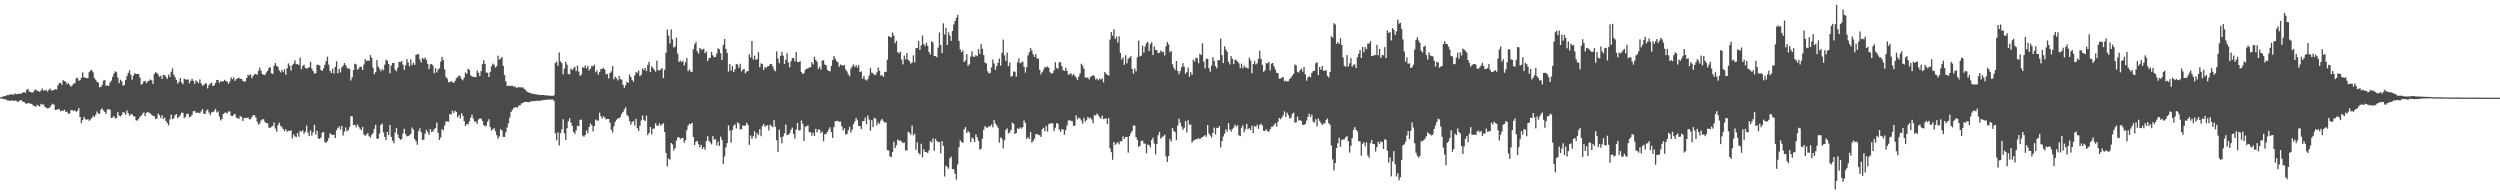 <?xml version="1.0" encoding="UTF-8"?>
<svg xmlns="http://www.w3.org/2000/svg" width="1920" height="150">
  <path d="M0 74.763h1v1.000H0zM1 74.544h1v1.000H1zM2 73.976h1v2.069H2zM3 73.857h1v2.442H3zM4 73.613h1v2.699H4zM5 72.981h1v4.106H5zM6 73.111h1v3.998H6zM7 72.466h1v5.147H7zM8 72.584h1v4.519H8zM9 72.425h1v4.850H9zM10 72.734h1v4.765H10zM11 71.732h1v5.476H11zM12 72.406h1v5.014H12zM13 72.087h1v6.340H13zM14 72.063h1v5.694H14zM15 71.984h1v5.011H15zM16 71.781h1v5.215H16zM17 71.166h1v6.853H17zM18 70.585h1v7.685H18zM19 71.347h1v8.085H19zM20 69.101h1v10.618H20zM21 68.308h1v10.792H21zM22 70.192h1v9.203H22zM23 70.637h1v8.873H23zM24 71.157h1v8.790H24zM25 70.785h1v10.308H25zM26 69.267h1v12.026H26zM27 68.670h1v13.444H27zM28 69.718h1v10.780H28zM29 69.766h1v11.449H29zM30 70.646h1v11.129H30zM31 69.404h1v10.335H31zM32 67.926h1v12.455H32zM33 69.647h1v10.589H33zM34 69.414h1v12.658H34zM35 69.116h1v13.621H35zM36 70.389h1v12.931H36zM37 69.037h1v14.075H37zM38 67.988h1v14.121H38zM39 69.497h1v11.078H39zM40 69.354h1v10.332H40zM41 69.008h1v11.430H41zM42 68.439h1v16.034H42zM43 68.758h1v15.541H43zM44 65.590h1v18.386H44zM45 63.841h1v19.905H45zM46 63.632h1v21.844H46zM47 65.082h1v19.862H47zM48 61.517h1v23.684H48zM49 62.251h1v22.010H49zM50 62.875h1v23.090H50zM51 64.707h1v21.022H51zM52 63.693h1v23.804H52zM53 65.158h1v22.013H53zM54 66.562h1v18.054H54zM55 65.544h1v18.952H55zM56 64.128h1v21.173H56zM57 64.008h1v20.737H57zM58 60.324h1v25.571H58zM59 59.606h1v25.498H59zM60 61.984h1v20.997H60zM61 61.607h1v28.315H61zM62 59.810h1v34.759H62zM63 55.542h1v36.725H63zM64 59.464h1v30.351H64zM65 59.610h1v31.715H65zM66 60.050h1v32.012H66zM67 60.051h1v31.368H67zM68 55.401h1v37.399H68zM69 54.159h1v37.696H69zM70 53.691h1v37.008H70zM71 55.493h1v33.495H71zM72 59.805h1v30.229H72zM73 61.246h1v26.897H73zM74 62.697h1v22.960H74zM75 63.437h1v23.832H75zM76 67.015h1v20.360H76zM77 66.714h1v17.584H77zM78 65.172h1v18.143H78zM79 61.878h1v23.073H79zM80 61.475h1v24.459H80zM81 65.949h1v21.475H81zM82 65.460h1v18.516H82zM83 66.113h1v17.852H83zM84 63.428h1v20.797H84zM85 61.958h1v28.657H85zM86 59.042h1v31.241H86zM87 56.526h1v32.597H87zM88 54.756h1v36.176H88zM89 55.499h1v35.062H89zM90 59.529h1v26.585H90zM91 63.861h1v24.917H91zM92 61.229h1v28.273H92zM93 62.340h1v25.946H93zM94 65.814h1v20.267H94zM95 65.300h1v21.293H95zM96 61.528h1v26.591H96zM97 58.463h1v26.379H97zM98 55.958h1v30.953H98zM99 54.002h1v34.962H99zM100 57.411h1v30.336H100zM101 61.293h1v26.456H101zM102 58.055h1v31.204H102zM103 56.199h1v33.207H103zM104 56.871h1v35.485H104zM105 56.655h1v35.990H105zM106 56.867h1v34.555H106zM107 59.513h1v30.151H107zM108 65.096h1v23.804H108zM109 64.276h1v23.037H109zM110 62.434h1v23.903H110zM111 62.131h1v27.165H111zM112 63.779h1v22.794H112zM113 62.496h1v23.598H113zM114 62.004h1v24.496H114zM115 60.968h1v26.276H115zM116 61.714h1v26.454H116zM117 64.481h1v24.494H117zM118 56.896h1v32.280H118zM119 55.418h1v35.967H119zM120 55.997h1v35.037H120zM121 57.265h1v29.983H121zM122 59.057h1v29.457H122zM123 58.162h1v32.452H123zM124 60.625h1v27.965H124zM125 57.585h1v33.735H125zM126 57.626h1v32.613H126zM127 59.009h1v33.953H127zM128 60.495h1v33.965H128zM129 57.220h1v39.091H129zM130 59.100h1v32.564H130zM131 55.152h1v32.849H131zM132 52.509h1v39.008H132zM133 57.404h1v33.361H133zM134 59.279h1v29.199H134zM135 61.445h1v26.083H135zM136 64.139h1v26.518H136zM137 62.761h1v27.006H137zM138 59.919h1v28.577H138zM139 63.353h1v23.140H139zM140 64.705h1v21.924H140zM141 60.471h1v30.291H141zM142 60.936h1v28.595H142zM143 61.227h1v26.132H143zM144 61.048h1v26.391H144zM145 63.986h1v26.008H145zM146 62.160h1v27.472H146zM147 60.475h1v27.683H147zM148 62.045h1v23.418H148zM149 64.421h1v20.706H149zM150 61.796h1v24.927H150zM151 62.663h1v23.831H151zM152 63.855h1v22.711H152zM153 60.996h1v25.976H153zM154 64.009h1v21.555H154zM155 65.769h1v18.099H155zM156 65.374h1v21.981H156zM157 64.239h1v23.356H157zM158 64.012h1v21.096H158zM159 67.942h1v16.140H159zM160 65.363h1v21.073H160zM161 64.192h1v24.136H161zM162 63.362h1v22.935H162zM163 66.081h1v20.026H163zM164 65.540h1v19.930H164zM165 63.663h1v19.940H165zM166 61.385h1v24.971H166zM167 61.475h1v24.035H167zM168 63.647h1v25.882H168zM169 62.340h1v30.198H169zM170 62.650h1v28.709H170zM171 62.399h1v25.158H171zM172 61.335h1v25.330H172zM173 62.277h1v24.030H173zM174 62.605h1v24.479H174zM175 64.389h1v21.277H175zM176 62.684h1v22.874H176zM177 59.427h1v29.461H177zM178 60.889h1v28.448H178zM179 59.452h1v28.656H179zM180 62.164h1v25.294H180zM181 60.699h1v29.632H181zM182 60.230h1v30.454H182zM183 59.738h1v31.610H183zM184 60.440h1v28.550H184zM185 60.597h1v29.264H185zM186 62.084h1v30.847H186zM187 62.709h1v28.040H187zM188 62.526h1v27.957H188zM189 59.897h1v30.783H189zM190 57.420h1v32.828H190zM191 57.974h1v33.641H191zM192 57.125h1v34.476H192zM193 60.041h1v29.810H193zM194 58.238h1v30.193H194zM195 56.987h1v31.515H195zM196 56.888h1v33.391H196zM197 57.400h1v36.040H197zM198 54.431h1v41.229H198zM199 51.817h1v42.983H199zM200 54.147h1v38.349H200zM201 56.834h1v34.818H201zM202 57.371h1v34.231H202zM203 57.569h1v36.037H203zM204 55.707h1v38.875H204zM205 54.414h1v40.181H205zM206 52.154h1v45.751H206zM207 51.629h1v46.749H207zM208 56.320h1v41.034H208zM209 56.783h1v39.987H209zM210 50.529h1v43.538H210zM211 48.374h1v50.333H211zM212 50.543h1v50.697H212zM213 51.289h1v44.909H213zM214 54.075h1v40.061H214zM215 55.589h1v40.931H215zM216 53.704h1v43.993H216zM217 55.416h1v43.710H217zM218 53.100h1v47.650H218zM219 57.406h1v41.804H219zM220 52.462h1v48.675H220zM221 48.680h1v51.725H221zM222 50.567h1v50.027H222zM223 54.171h1v45.873H223zM224 49.986h1v56.212H224zM225 48.861h1v54.281H225zM226 46.295h1v58.385H226zM227 49.364h1v56.031H227zM228 49.075h1v53.052H228zM229 49.995h1v55.035H229zM230 44.234h1v56.264H230zM231 53.082h1v48.054H231zM232 50.591h1v49.451H232zM233 49.679h1v53.086H233zM234 52.043h1v49.189H234zM235 52.651h1v43.788H235zM236 52.283h1v49.598H236zM237 51.523h1v53.065H237zM238 47.411h1v52.746H238zM239 52.645h1v51.538H239zM240 54.544h1v47.154H240zM241 56.535h1v39.308H241zM242 56.200h1v47.170H242zM243 49.749h1v50.639H243zM244 49.701h1v56.637H244zM245 50.352h1v56.348H245zM246 53.744h1v51.856H246zM247 54.530h1v47.325H247zM248 52.552h1v48.854H248zM249 49.721h1v59.496H249zM250 46.929h1v62.640H250zM251 43.515h1v64.941H251zM252 49.635h1v56.521H252zM253 54.394h1v48.023H253zM254 56.058h1v47.167H254zM255 52.671h1v51.062H255zM256 56.496h1v46.923H256zM257 51.424h1v54.616H257zM258 47.096h1v52.943H258zM259 56.268h1v42.147H259zM260 52.790h1v44.289H260zM261 55.585h1v43.923H261zM262 51.700h1v45.025H262zM263 50.454h1v53.621H263zM264 48.330h1v52.734H264zM265 49.899h1v48.071H265zM266 51.982h1v48.950H266zM267 52.771h1v47.118H267zM268 52.720h1v44.875H268zM269 61.787h1v27.445H269zM270 59.304h1v30.071H270zM271 53.814h1v42.222H271zM272 48.911h1v46.993H272zM273 49.394h1v48.487H273zM274 53.607h1v41.910H274zM275 52.626h1v44.601H275zM276 51.102h1v47.735H276zM277 51.405h1v48.602H277zM278 53.703h1v43.795H278zM279 49.585h1v53.746H279zM280 45.360h1v58.940H280zM281 46.983h1v56.310H281zM282 46.319h1v55.856H282zM283 46.684h1v57.958H283zM284 42.347h1v63.342H284zM285 44.504h1v59.151H285zM286 51.955h1v50.210H286zM287 56.990h1v41.953H287zM288 55.435h1v40.389H288zM289 46.201h1v60.313H289zM290 51.142h1v55.404H290zM291 52.776h1v49.822H291zM292 54.774h1v41.121H292zM293 53.011h1v41.903H293zM294 53.995h1v47.756H294zM295 49.717h1v55.435H295zM296 45.859h1v61.702H296zM297 46.653h1v54.664H297zM298 49.173h1v54.582H298zM299 56.197h1v39.781H299zM300 50.399h1v54.720H300zM301 48.413h1v59.606H301zM302 48.318h1v61.668H302zM303 53.484h1v48.395H303zM304 54.797h1v43.667H304zM305 51.933h1v51.447H305zM306 47.440h1v58.620H306zM307 47.723h1v59.629H307zM308 46.873h1v59.809H308zM309 49.623h1v52.845H309zM310 53.602h1v45.272H310zM311 50.150h1v52.912H311zM312 45.435h1v59.331H312zM313 47.998h1v56.464H313zM314 50.872h1v52.972H314zM315 45.614h1v57.150H315zM316 49.944h1v47.994H316zM317 48.167h1v51.406H317zM318 49.832h1v57.013H318zM319 42.136h1v66.297H319zM320 41.702h1v69.497H320zM321 41.570h1v59.240H321zM322 45.688h1v52.809H322zM323 47.992h1v53.526H323zM324 44.355h1v63.342H324zM325 45.356h1v61.794H325zM326 44.143h1v58.554H326zM327 46.114h1v53.561H327zM328 48.975h1v52.528H328zM329 53.118h1v50.483H329zM330 49.442h1v49.750H330zM331 49.104h1v52.149H331zM332 50.307h1v50.615H332zM333 56.308h1v42.815H333zM334 52.385h1v45.952H334zM335 55.618h1v38.471H335zM336 53.247h1v48.749H336zM337 52.468h1v55.000H337zM338 47.337h1v58.295H338zM339 43.740h1v55.368H339zM340 46.242h1v54.009H340zM341 53.192h1v43.194H341zM342 59.085h1v34.307H342zM343 60.401h1v32.861H343zM344 63.251h1v30.220H344zM345 63.079h1v24.513H345zM346 62.309h1v25.627H346zM347 63.051h1v21.919H347zM348 63.757h1v23.192H348zM349 62.147h1v22.860H349zM350 60.060h1v25.885H350zM351 59.209h1v30.933H351zM352 57.855h1v30.584H352zM353 58.559h1v32.403H353zM354 60.690h1v26.314H354zM355 61.728h1v27.199H355zM356 59.594h1v33.364H356zM357 55.631h1v41.156H357zM358 56.708h1v38.545H358zM359 52.740h1v42.819H359zM360 53.705h1v39.647H360zM361 57.734h1v32.637H361zM362 58.722h1v29.355H362zM363 58.982h1v32.063H363zM364 59.099h1v34.321H364zM365 59.271h1v34.090H365zM366 54.052h1v41.110H366zM367 55.909h1v35.919H367zM368 58.439h1v32.519H368zM369 54.631h1v36.467H369zM370 49.272h1v43.594H370zM371 46.170h1v49.820H371zM372 48.998h1v48.091H372zM373 55.778h1v40.691H373zM374 55.834h1v37.605H374zM375 59.133h1v32.433H375zM376 55.157h1v42.473H376zM377 50.870h1v49.335H377zM378 48.841h1v50.608H378zM379 49.718h1v48.678H379zM380 51.859h1v48.976H380zM381 50.843h1v53.052H381zM382 42.710h1v63.890H382zM383 45.784h1v58.950H383zM384 44.998h1v54.219H384zM385 43.785h1v56.452H385zM386 50.610h1v54.522H386zM387 57.555h1v47.671H387zM388 62.396h1v39.279H388zM389 65.985h1v32.037H389zM390 65.813h1v28.947H390zM391 66.108h1v24.280H391zM392 65.934h1v20.089H392zM393 65.804h1v18.640H393zM394 66.560h1v16.404H394zM395 66.255h1v16.092H395zM396 67.409h1v14.985H396zM397 67.071h1v15.543H397zM398 67.080h1v13.922H398zM399 66.961h1v13.858H399zM400 67.172h1v12.244H400zM401 66.998h1v12.231H401zM402 68.119h1v10.340H402zM403 68.922h1v9.190H403zM404 70.129h1v8.195H404zM405 70.748h1v7.694H405zM406 71.338h1v7.144H406zM407 71.516h1v6.532H407zM408 71.854h1v5.750H408zM409 72.090h1v5.661H409zM410 72.191h1v5.501H410zM411 72.452h1v5.023H411zM412 72.575h1v4.699H412zM413 72.703h1v4.823H413zM414 72.982h1v4.451H414zM415 72.991h1v4.107H415zM416 72.972h1v4.085H416zM417 72.963h1v3.846H417zM418 73.197h1v3.493H418zM419 73.251h1v3.395H419zM420 73.263h1v3.270H420zM421 73.403h1v3.020H421zM422 73.523h1v2.971H422zM423 73.558h1v2.959H423zM424 73.639h1v2.857H424zM425 73.200h1v4.219H425zM426 48.359h1v54.050H426zM427 47.268h1v60.489H427zM428 50.507h1v51.052H428zM429 40.291h1v71.505H429zM430 47.043h1v55.270H430zM431 48.432h1v50.881H431zM432 57.096h1v34.431H432zM433 52.667h1v49.683H433zM434 47.438h1v60.141H434zM435 49.670h1v48.801H435zM436 56.920h1v36.204H436zM437 57.046h1v33.777H437zM438 52.654h1v41.574H438zM439 53.730h1v42.994H439zM440 52.480h1v48.898H440zM441 51.282h1v51.519H441zM442 54.609h1v45.595H442zM443 50.383h1v46.211H443zM444 54.958h1v42.011H444zM445 58.247h1v33.820H445zM446 57.214h1v34.644H446zM447 51.518h1v52.594H447zM448 52.217h1v52.859H448zM449 50.225h1v53.474H449zM450 52.532h1v47.731H450zM451 50.636h1v51.682H451zM452 54.142h1v43.437H452zM453 52.716h1v42.152H453zM454 50.434h1v45.818H454zM455 51.006h1v49.923H455zM456 49.667h1v47.126H456zM457 55.493h1v36.300H457zM458 54.040h1v38.571H458zM459 57.362h1v35.260H459zM460 55.264h1v31.285H460zM461 52.936h1v36.358H461zM462 52.886h1v38.211H462zM463 52.007h1v37.293H463zM464 53.436h1v36.894H464zM465 57.141h1v34.538H465zM466 56.674h1v34.642H466zM467 60.199h1v31.188H467zM468 55.991h1v38.290H468zM469 54.825h1v44.791H469zM470 50.751h1v50.987H470zM471 60.897h1v36.174H471zM472 58.866h1v34.705H472zM473 60.120h1v31.854H473zM474 61.761h1v29.153H474zM475 58.324h1v32.571H475zM476 60.846h1v28.931H476zM477 61.061h1v26.304H477zM478 65.146h1v20.925H478zM479 67.409h1v16.610H479zM480 65.419h1v16.931H480zM481 62.721h1v25.435H481zM482 63.621h1v25.748H482zM483 57.210h1v35.694H483zM484 59.194h1v36.588H484zM485 61.403h1v32.323H485zM486 62.774h1v30.053H486zM487 57.885h1v38.424H487zM488 55.342h1v35.950H488zM489 55.888h1v42.604H489zM490 54.148h1v46.517H490zM491 58.462h1v38.020H491zM492 57.391h1v35.087H492zM493 52.585h1v36.098H493zM494 53.752h1v38.340H494zM495 52.209h1v40.756H495zM496 54.583h1v34.121H496zM497 49.810h1v53.951H497zM498 47.388h1v54.773H498zM499 55.385h1v42.099H499zM500 51.009h1v52.276H500zM501 52.193h1v46.785H501zM502 53.668h1v44.938H502zM503 55.020h1v39.693H503zM504 46.576h1v49.878H504zM505 53.938h1v42.661H505zM506 54.068h1v40.755H506zM507 53.341h1v43.274H507zM508 52.168h1v43.375H508zM509 59.962h1v34.768H509zM510 53.539h1v47.740H510zM511 40.424h1v77.038H511zM512 22.695h1v105.074H512zM513 27.285h1v94.434H513zM514 33.365h1v89.311H514zM515 22.526h1v87.259H515zM516 30.253h1v80.667H516zM517 36.573h1v78.993H517zM518 35.710h1v78.065H518zM519 29.037h1v78.989H519zM520 41.233h1v64.279H520zM521 47.614h1v57.798H521zM522 46.496h1v60.241H522zM523 47.660h1v58.388H523zM524 46.546h1v59.379H524zM525 50.278h1v59.307H525zM526 47.881h1v59.735H526zM527 44.559h1v55.479H527zM528 54.727h1v41.766H528zM529 53.302h1v41.723H529zM530 54.884h1v40.620H530zM531 55.367h1v38.921H531zM532 37.836h1v67.311H532zM533 33.933h1v77.516H533zM534 32.180h1v76.652H534zM535 39.304h1v68.896H535zM536 41.091h1v69.633H536zM537 36.881h1v76.323H537zM538 37.930h1v73.339H538zM539 38.152h1v76.354H539zM540 37.433h1v75.451H540zM541 40.841h1v74.210H541zM542 39.463h1v68.881H542zM543 46.960h1v57.642H543zM544 44.717h1v63.415H544zM545 44.324h1v65.219H545zM546 39.826h1v71.071H546zM547 42.494h1v62.058H547zM548 43.994h1v63.229H548zM549 43.697h1v63.281H549zM550 41.050h1v70.632H550zM551 37.083h1v71.658H551zM552 37.835h1v74.291H552zM553 40.888h1v64.084H553zM554 46.074h1v61.383H554zM555 34.480h1v91.409H555zM556 29.953h1v90.200H556zM557 37.515h1v75.756H557zM558 40.591h1v69.398H558zM559 54.986h1v41.259H559zM560 49.147h1v51.084H560zM561 54.213h1v55.427H561zM562 50.714h1v49.145H562zM563 55.320h1v41.173H563zM564 53.263h1v42.238H564zM565 49.057h1v49.606H565zM566 49.538h1v44.364H566zM567 52.145h1v42.826H567zM568 48.970h1v50.333H568zM569 54.854h1v44.296H569zM570 53.483h1v42.947H570zM571 52.903h1v43.645H571zM572 56.293h1v40.156H572zM573 54.883h1v39.346H573zM574 54.565h1v41.435H574zM575 41.634h1v69.688H575zM576 44.086h1v59.948H576zM577 31.488h1v75.114H577zM578 45.677h1v59.011H578zM579 42.755h1v58.076H579zM580 45.931h1v60.349H580zM581 45.391h1v56.930H581zM582 40.013h1v63.661H582zM583 51.656h1v47.556H583zM584 48.623h1v55.982H584zM585 49.198h1v47.502H585zM586 53.766h1v41.397H586zM587 51.475h1v45.871H587zM588 52.018h1v44.441H588zM589 50.996h1v45.247H589zM590 50.694h1v49.493H590zM591 49.216h1v46.540H591zM592 49.033h1v47.836H592zM593 51.018h1v46.662H593zM594 53.379h1v38.789H594zM595 54.710h1v42.614H595zM596 39.400h1v68.290H596zM597 44.953h1v71.823H597zM598 48.551h1v50.934H598zM599 42.831h1v62.460H599zM600 39.730h1v70.330H600zM601 42.768h1v62.029H601zM602 49.108h1v53.311H602zM603 45.986h1v49.635H603zM604 40.792h1v62.930H604zM605 48.124h1v55.365H605zM606 51.716h1v50.677H606zM607 47.047h1v52.597H607zM608 44.599h1v53.384H608zM609 44.552h1v58.420H609zM610 47.111h1v59.360H610zM611 39.996h1v59.540H611zM612 47.659h1v46.691H612zM613 47.700h1v52.477H613zM614 46.956h1v53.090H614zM615 55.317h1v37.215H615zM616 56.884h1v38.268H616zM617 56.074h1v52.250H617zM618 53.616h1v43.750H618zM619 52.808h1v44.164H619zM620 52.659h1v43.576H620zM621 51.760h1v49.751H621zM622 51.728h1v49.851H622zM623 47.716h1v56.524H623zM624 49.529h1v52.397H624zM625 43.606h1v60.865H625zM626 46.050h1v52.939H626zM627 47.385h1v54.235H627zM628 52.916h1v46.482H628zM629 51.111h1v48.526H629zM630 53.325h1v48.943H630zM631 46.600h1v54.453H631zM632 46.247h1v62.214H632zM633 49.551h1v53.536H633zM634 50.190h1v52.799H634zM635 53.677h1v47.643H635zM636 54.549h1v44.889H636zM637 54.816h1v42.930H637zM638 50.583h1v50.885H638zM639 46.195h1v59.811H639zM640 43.009h1v54.618H640zM641 45.082h1v48.053H641zM642 46.873h1v46.162H642zM643 47.870h1v44.869H643zM644 51.268h1v42.307H644zM645 49.598h1v43.789H645zM646 49.869h1v47.190H646zM647 50.605h1v49.607H647zM648 49.855h1v48.683H648zM649 53.232h1v50.081H649zM650 54.848h1v48.162H650zM651 57.204h1v42.880H651zM652 58.576h1v38.751H652zM653 52.798h1v49.021H653zM654 50.886h1v48.584H654zM655 49.402h1v46.001H655zM656 51.526h1v41.762H656zM657 49.910h1v40.669H657zM658 51.880h1v40.481H658zM659 50.074h1v46.579H659zM660 55.313h1v41.604H660zM661 54.787h1v44.341H661zM662 60.429h1v32.735H662zM663 58.247h1v34.698H663zM664 61.019h1v29.286H664zM665 61.874h1v33.432H665zM666 60.778h1v27.952H666zM667 58.024h1v33.794H667zM668 52.147h1v48.222H668zM669 55.827h1v36.396H669zM670 56.244h1v41.369H670zM671 57.437h1v33.054H671zM672 57.506h1v33.609H672zM673 55.543h1v40.641H673zM674 51.895h1v42.148H674zM675 54.372h1v40.788H675zM676 58.160h1v34.428H676zM677 57.696h1v33.628H677zM678 59.031h1v34.105H678zM679 55.124h1v39.050H679zM680 55.249h1v38.772H680zM681 45.884h1v69.447H681zM682 27.695h1v87.879H682zM683 28.352h1v91.720H683zM684 28.790h1v91.936H684zM685 24.957h1v91.837H685zM686 27.414h1v81.506H686zM687 33.121h1v80.641H687zM688 31.354h1v80.164H688zM689 39.972h1v67.135H689zM690 41.049h1v67.124H690zM691 39.654h1v68.176H691zM692 45.731h1v63.032H692zM693 49.474h1v60.491H693zM694 42.715h1v66.735H694zM695 45.604h1v69.839H695zM696 40.735h1v74.871H696zM697 45.892h1v55.331H697zM698 47.025h1v55.026H698zM699 48.889h1v54.656H699zM700 47.984h1v48.462H700zM701 42.466h1v61.498H701zM702 47.884h1v54.810H702zM703 37.004h1v78.050H703zM704 36.879h1v72.422H704zM705 31.384h1v86.078H705zM706 38.333h1v80.260H706zM707 34.811h1v75.553H707zM708 27.309h1v93.574H708zM709 33.873h1v80.760H709zM710 35.472h1v81.269H710zM711 32.803h1v84.079H711zM712 35.169h1v82.333H712zM713 40.001h1v75.572H713zM714 41.788h1v66.757H714zM715 31.699h1v77.724H715zM716 32.659h1v73.708H716zM717 42.936h1v72.871H717zM718 43.164h1v63.342H718zM719 43.947h1v64.355H719zM720 36.561h1v72.610H720zM721 24.926h1v84.163H721zM722 34.488h1v83.162H722zM723 40.731h1v67.679H723zM724 17.911h1v94.175H724zM725 26.509h1v109.000H725zM726 21.417h1v105.779H726zM727 34.573h1v93.660H727zM728 24.777h1v104.809H728zM729 27.311h1v94.324H729zM730 31.335h1v88.952H730zM731 23.884h1v105.967H731zM732 18.743h1v111.327H732zM733 16.189h1v117.311H733zM734 13.662h1v124.321H734zM735 11.417h1v114.829H735zM736 31.401h1v81.724H736zM737 37.989h1v69.801H737zM738 40.132h1v68.873H738zM739 38.741h1v71.119H739zM740 47.604h1v51.778H740zM741 46.379h1v51.210H741zM742 41.498h1v60.675H742zM743 50.613h1v50.083H743zM744 49.295h1v52.403H744zM745 43.552h1v65.594H745zM746 39.350h1v66.325H746zM747 43.429h1v63.093H747zM748 43.631h1v65.437H748zM749 42.315h1v60.920H749zM750 43.215h1v62.225H750zM751 37.800h1v70.372H751zM752 41.358h1v73.588H752zM753 33.773h1v80.458H753zM754 37.409h1v69.065H754zM755 42.285h1v57.388H755zM756 48.090h1v48.710H756zM757 48.738h1v49.133H757zM758 54.670h1v43.435H758zM759 56.443h1v40.304H759zM760 55.932h1v41.284H760zM761 51.687h1v43.952H761zM762 45.710h1v52.117H762zM763 48.817h1v43.452H763zM764 53.557h1v41.322H764zM765 50.638h1v45.646H765zM766 48.340h1v49.780H766zM767 45.002h1v64.504H767zM768 50.333h1v55.123H768zM769 40.563h1v66.009H769zM770 30.394h1v83.548H770zM771 42.471h1v65.221H771zM772 46.721h1v53.096H772zM773 40.330h1v58.291H773zM774 50.850h1v51.636H774zM775 48.099h1v53.646H775zM776 58.913h1v40.923H776zM777 58.257h1v35.899H777zM778 54.879h1v40.231H778zM779 55.077h1v47.745H779zM780 58.846h1v43.360H780zM781 47.867h1v50.685H781zM782 44.744h1v54.438H782zM783 48.587h1v49.196H783zM784 47.978h1v50.763H784zM785 47.211h1v50.453H785zM786 51.347h1v41.154H786zM787 55.752h1v38.788H787zM788 51.580h1v55.076H788zM789 42.600h1v62.762H789zM790 40.077h1v66.619H790zM791 36.902h1v64.440H791zM792 38.867h1v70.768H792zM793 41.801h1v66.473H793zM794 43.671h1v62.855H794zM795 41.496h1v61.529H795zM796 44.850h1v58.172H796zM797 45.110h1v58.461H797zM798 53.615h1v50.252H798zM799 57.105h1v48.182H799zM800 55.313h1v43.909H800zM801 53.422h1v44.730H801zM802 51.390h1v49.386H802zM803 51.788h1v44.912H803zM804 50.976h1v50.073H804zM805 52.119h1v43.268H805zM806 55.469h1v39.369H806zM807 56.548h1v38.141H807zM808 56.114h1v38.651H808zM809 54.018h1v46.685H809zM810 47.751h1v50.358H810zM811 52.137h1v42.378H811zM812 52.813h1v42.228H812zM813 47.944h1v51.451H813zM814 47.724h1v53.567H814zM815 50.796h1v48.386H815zM816 53.885h1v45.634H816zM817 54.481h1v49.021H817zM818 52.068h1v47.937H818zM819 54.493h1v41.918H819zM820 57.419h1v35.224H820zM821 56.948h1v35.306H821zM822 56.256h1v36.588H822zM823 58.027h1v35.176H823zM824 56.773h1v39.924H824zM825 58.258h1v38.203H825zM826 59.477h1v29.199H826zM827 61.369h1v30.230H827zM828 58.843h1v31.405H828zM829 56.394h1v34.703H829zM830 48.935h1v43.617H830zM831 50.457h1v44.577H831zM832 52.768h1v37.753H832zM833 59.510h1v33.932H833zM834 59.682h1v32.611H834zM835 59.478h1v30.294H835zM836 61.034h1v29.956H836zM837 59.035h1v31.378H837zM838 58.511h1v33.291H838zM839 57.644h1v36.993H839zM840 58.508h1v29.897H840zM841 61.052h1v27.688H841zM842 60.218h1v26.848H842zM843 61.634h1v26.981H843zM844 60.435h1v29.656H844zM845 61.071h1v30.101H845zM846 60.089h1v28.678H846zM847 63.200h1v28.370H847zM848 55.289h1v35.869H848zM849 56.723h1v34.132H849zM850 57.506h1v37.716H850zM851 58.169h1v32.507H851zM852 30.432h1v83.437H852zM853 24.649h1v92.228H853zM854 27.387h1v95.334H854zM855 22.427h1v86.608H855zM856 29.933h1v81.388H856zM857 28.092h1v82.065H857zM858 32.663h1v76.600H858zM859 27.916h1v82.938H859zM860 40.643h1v67.887H860zM861 45.773h1v62.724H861zM862 44.035h1v60.719H862zM863 49.826h1v56.883H863zM864 42.424h1v62.789H864zM865 48.654h1v56.530H865zM866 45.084h1v72.097H866zM867 44.161h1v60.398H867zM868 43.112h1v59.174H868zM869 52.994h1v47.603H869zM870 56.556h1v39.931H870zM871 52.559h1v43.932H871zM872 54.789h1v50.517H872zM873 43.973h1v63.436H873zM874 31.214h1v81.552H874zM875 43.260h1v68.799H875zM876 42.763h1v65.453H876zM877 35.019h1v73.000H877zM878 40.374h1v69.794H878zM879 35.642h1v74.728H879zM880 33.181h1v84.598H880zM881 32.104h1v78.893H881zM882 39.197h1v72.238H882zM883 33.897h1v79.304H883zM884 32.345h1v75.151H884zM885 42.246h1v63.528H885zM886 35.649h1v74.569H886zM887 38.323h1v80.273H887zM888 38.559h1v72.077H888zM889 40.803h1v63.007H889zM890 40.561h1v60.728H890zM891 38.729h1v67.842H891zM892 40.048h1v65.297H892zM893 39.590h1v65.009H893zM894 42.616h1v60.784H894zM895 35.659h1v84.522H895zM896 32.332h1v92.000H896zM897 34.123h1v85.751H897zM898 40.034h1v66.758H898zM899 39.222h1v69.444H899zM900 49.315h1v48.987H900zM901 51.956h1v48.575H901zM902 53.794h1v47.717H902zM903 46.843h1v60.820H903zM904 54.581h1v41.767H904zM905 56.999h1v34.177H905zM906 54.545h1v39.736H906zM907 51.505h1v45.619H907zM908 48.451h1v51.305H908zM909 51.241h1v46.920H909zM910 56.634h1v36.368H910zM911 55.409h1v46.308H911zM912 51.924h1v40.373H912zM913 58.908h1v36.839H913zM914 55.413h1v40.231H914zM915 57.543h1v52.068H915zM916 45.811h1v62.300H916zM917 47.229h1v60.223H917zM918 44.289h1v62.535H918zM919 44.756h1v62.072H919zM920 48.598h1v57.438H920zM921 41.330h1v65.757H921zM922 42.254h1v63.745H922zM923 33.202h1v71.971H923zM924 47.326h1v57.437H924zM925 52.506h1v51.165H925zM926 45.129h1v59.957H926zM927 45.181h1v50.826H927zM928 52.427h1v50.198H928zM929 55.075h1v49.058H929zM930 50.453h1v55.171H930zM931 43.863h1v58.185H931zM932 46.785h1v51.216H932zM933 50.847h1v52.409H933zM934 52.468h1v45.704H934zM935 46.076h1v52.237H935zM936 46.333h1v50.465H936zM937 29.680h1v83.650H937zM938 42.321h1v66.036H938zM939 48.446h1v56.354H939zM940 35.603h1v67.060H940zM941 38.037h1v61.246H941zM942 39.765h1v61.359H942zM943 47.408h1v47.097H943zM944 49.499h1v49.994H944zM945 43.125h1v58.004H945zM946 45.098h1v54.009H946zM947 49.211h1v48.812H947zM948 45.756h1v49.985H948zM949 46.316h1v50.949H949zM950 47.317h1v48.834H950zM951 48.616h1v55.312H951zM952 52.386h1v52.165H952zM953 48.853h1v49.300H953zM954 52.413h1v43.843H954zM955 50.385h1v51.257H955zM956 51.868h1v47.371H956zM957 51.865h1v43.282H957zM958 52.741h1v46.513H958zM959 44.308h1v54.092H959zM960 46.385h1v53.532H960zM961 56.296h1v40.266H961zM962 49.201h1v53.113H962zM963 46.882h1v49.757H963zM964 49.445h1v48.157H964zM965 48.660h1v47.138H965zM966 45.088h1v53.892H966zM967 38.843h1v57.127H967zM968 45.141h1v49.788H968zM969 49.889h1v46.600H969zM970 55.132h1v45.379H970zM971 54.019h1v46.526H971zM972 48.487h1v50.810H972zM973 48.635h1v52.134H973zM974 47.524h1v53.717H974zM975 54.066h1v45.246H975zM976 48.831h1v48.536H976zM977 48.339h1v48.945H977zM978 51.029h1v44.864H978zM979 53.429h1v41.162H979zM980 55.951h1v41.317H980zM981 56.043h1v37.561H981zM982 60.342h1v30.261H982zM983 60.310h1v31.271H983zM984 59.468h1v30.824H984zM985 59.250h1v29.347H985zM986 62.506h1v23.050H986zM987 61.893h1v27.983H987zM988 62.626h1v23.904H988zM989 62.348h1v26.112H989zM990 60.654h1v30.448H990zM991 59.595h1v30.751H991zM992 58.092h1v29.420H992zM993 56.677h1v29.781H993zM994 49.571h1v44.587H994zM995 50.216h1v43.693H995zM996 55.124h1v34.429H996zM997 55.775h1v36.916H997zM998 53.803h1v38.297H998zM999 52.706h1v40.375H999zM1000 55.005h1v40.835H1000zM1001 51.526h1v44.498H1001zM1002 57.055h1v38.111H1002zM1003 61.976h1v30.595H1003zM1004 59.480h1v30.219H1004zM1005 58.540h1v28.803H1005zM1006 59.400h1v30.505H1006zM1007 55.940h1v32.049H1007zM1008 54.572h1v38.780H1008zM1009 54.256h1v39.960H1009zM1010 48.524h1v42.974H1010zM1011 47.786h1v49.220H1011zM1012 57.682h1v33.359H1012zM1013 51.511h1v41.353H1013zM1014 53.549h1v40.946H1014zM1015 50.675h1v45.385H1015zM1016 54.274h1v40.713H1016zM1017 54.398h1v40.262H1017zM1018 53.951h1v38.276H1018zM1019 58.190h1v32.836H1019zM1020 59.607h1v35.078H1020zM1021 55.234h1v40.591H1021zM1022 27.782h1v83.991H1022zM1023 28.926h1v93.492H1023zM1024 17.810h1v113.124H1024zM1025 18.783h1v106.381H1025zM1026 33.613h1v80.045H1026zM1027 32.285h1v77.740H1027zM1028 33.777h1v72.016H1028zM1029 29.273h1v83.441H1029zM1030 34.544h1v72.945H1030zM1031 44.104h1v62.937H1031zM1032 50.577h1v56.365H1032zM1033 51.259h1v54.106H1033zM1034 42.299h1v62.245H1034zM1035 51.118h1v57.338H1035zM1036 48.674h1v68.474H1036zM1037 44.629h1v67.385H1037zM1038 51.274h1v54.823H1038zM1039 49.786h1v49.987H1039zM1040 49.455h1v48.172H1040zM1041 52.347h1v47.394H1041zM1042 43.982h1v56.938H1042zM1043 41.184h1v67.271H1043zM1044 38.396h1v70.143H1044zM1045 44.573h1v74.962H1045zM1046 36.031h1v74.404H1046zM1047 40.108h1v69.163H1047zM1048 36.191h1v76.173H1048zM1049 37.837h1v71.470H1049zM1050 33.442h1v85.962H1050zM1051 33.428h1v87.828H1051zM1052 31.662h1v78.282H1052zM1053 42.968h1v64.566H1053zM1054 43.056h1v67.481H1054zM1055 42.148h1v68.571H1055zM1056 42.335h1v74.032H1056zM1057 34.385h1v78.592H1057zM1058 42.517h1v66.272H1058zM1059 37.574h1v72.959H1059zM1060 44.447h1v64.169H1060zM1061 42.120h1v67.038H1061zM1062 42.508h1v71.855H1062zM1063 36.151h1v70.803H1063zM1064 44.606h1v62.772H1064zM1065 23.456h1v92.262H1065zM1066 25.351h1v99.528H1066zM1067 24.548h1v96.404H1067zM1068 31.017h1v104.452H1068zM1069 21.617h1v102.482H1069zM1070 22.882h1v93.183H1070zM1071 26.808h1v99.364H1071zM1072 24.049h1v111.547H1072zM1073 15.068h1v117.929H1073zM1074 18.171h1v120.311H1074zM1075 17.451h1v118.714H1075zM1076 22.205h1v100.680H1076zM1077 30.380h1v81.236H1077zM1078 39.522h1v71.310H1078zM1079 47.463h1v61.329H1079zM1080 43.959h1v60.054H1080zM1081 48.965h1v51.635H1081zM1082 48.589h1v58.154H1082zM1083 52.234h1v48.245H1083zM1084 51.661h1v42.356H1084zM1085 49.692h1v48.239H1085zM1086 38.115h1v71.957H1086zM1087 30.689h1v86.604H1087zM1088 28.575h1v91.021H1088zM1089 31.144h1v90.024H1089zM1090 32.970h1v86.737H1090zM1091 38.917h1v69.513H1091zM1092 40.345h1v68.183H1092zM1093 35.835h1v71.668H1093zM1094 35.145h1v71.308H1094zM1095 42.295h1v62.318H1095zM1096 45.708h1v55.922H1096zM1097 40.181h1v62.558H1097zM1098 42.562h1v60.770H1098zM1099 43.126h1v60.955H1099zM1100 43.310h1v59.959H1100zM1101 46.602h1v52.399H1101zM1102 51.090h1v45.207H1102zM1103 47.469h1v46.208H1103zM1104 47.897h1v43.225H1104zM1105 51.894h1v39.930H1105zM1106 51.225h1v46.007H1106zM1107 50.706h1v54.344H1107zM1108 33.891h1v79.540H1108zM1109 31.578h1v87.038H1109zM1110 33.668h1v93.173H1110zM1111 33.962h1v75.756H1111zM1112 35.838h1v72.769H1112zM1113 38.129h1v67.968H1113zM1114 43.028h1v57.041H1114zM1115 43.369h1v73.297H1115zM1116 49.355h1v65.129H1116zM1117 49.058h1v53.660H1117zM1118 44.170h1v59.611H1118zM1119 40.437h1v58.273H1119zM1120 45.107h1v56.284H1120zM1121 40.104h1v62.520H1121zM1122 42.616h1v69.511H1122zM1123 37.261h1v81.003H1123zM1124 38.086h1v74.437H1124zM1125 39.049h1v67.640H1125zM1126 40.431h1v64.103H1126zM1127 46.091h1v63.112H1127zM1128 48.339h1v54.367H1128zM1129 51.306h1v46.310H1129zM1130 49.988h1v53.549H1130zM1131 49.269h1v54.214H1131zM1132 49.129h1v54.227H1132zM1133 49.619h1v53.996H1133zM1134 52.718h1v48.344H1134zM1135 52.740h1v47.431H1135zM1136 51.587h1v50.024H1136zM1137 50.302h1v50.255H1137zM1138 48.297h1v56.208H1138zM1139 50.710h1v51.846H1139zM1140 53.018h1v49.506H1140zM1141 53.016h1v45.736H1141zM1142 52.243h1v48.921H1142zM1143 49.033h1v51.904H1143zM1144 53.707h1v46.894H1144zM1145 55.217h1v38.970H1145zM1146 55.375h1v40.255H1146zM1147 54.333h1v39.130H1147zM1148 54.039h1v40.548H1148zM1149 55.087h1v39.987H1149zM1150 44.881h1v55.193H1150zM1151 38.054h1v69.818H1151zM1152 35.690h1v67.804H1152zM1153 47.232h1v53.709H1153zM1154 45.456h1v50.347H1154zM1155 55.861h1v39.296H1155zM1156 53.305h1v39.698H1156zM1157 47.733h1v45.933H1157zM1158 37.911h1v80.006H1158zM1159 37.871h1v84.244H1159zM1160 45.650h1v67.538H1160zM1161 45.881h1v53.992H1161zM1162 50.916h1v41.939H1162zM1163 51.157h1v39.804H1163zM1164 45.972h1v57.171H1164zM1165 36.103h1v83.026H1165zM1166 36.344h1v76.589H1166zM1167 50.326h1v56.689H1167zM1168 49.731h1v50.958H1168zM1169 43.854h1v59.638H1169zM1170 54.522h1v44.635H1170zM1171 48.227h1v51.388H1171zM1172 49.218h1v55.404H1172zM1173 51.244h1v43.297H1173zM1174 56.617h1v37.536H1174zM1175 52.992h1v37.466H1175zM1176 61.005h1v29.758H1176zM1177 59.646h1v27.208H1177zM1178 57.843h1v32.282H1178zM1179 52.112h1v46.476H1179zM1180 58.642h1v30.771H1180zM1181 59.897h1v32.038H1181zM1182 61.778h1v27.808H1182zM1183 61.638h1v26.082H1183zM1184 64.824h1v21.487H1184zM1185 56.113h1v35.915H1185zM1186 55.879h1v42.227H1186zM1187 56.157h1v36.892H1187zM1188 57.250h1v32.113H1188zM1189 59.395h1v29.828H1189zM1190 62.997h1v24.346H1190zM1191 58.820h1v29.163H1191zM1192 50.624h1v59.011H1192zM1193 32.019h1v94.009H1193zM1194 24.768h1v107.637H1194zM1195 23.517h1v97.823H1195zM1196 27.018h1v93.648H1196zM1197 23.539h1v89.127H1197zM1198 34.610h1v82.952H1198zM1199 26.574h1v87.461H1199zM1200 31.119h1v78.945H1200zM1201 26.757h1v92.346H1201zM1202 29.070h1v83.524H1202zM1203 37.100h1v83.119H1203zM1204 31.914h1v84.155H1204zM1205 38.772h1v71.931H1205zM1206 33.619h1v76.491H1206zM1207 34.815h1v79.457H1207zM1208 34.587h1v72.056H1208zM1209 39.535h1v66.520H1209zM1210 45.536h1v62.740H1210zM1211 47.869h1v56.469H1211zM1212 48.282h1v51.715H1212zM1213 53.299h1v44.997H1213zM1214 35.100h1v70.999H1214zM1215 30.088h1v90.436H1215zM1216 33.185h1v77.530H1216zM1217 39.492h1v76.458H1217zM1218 36.770h1v75.529H1218zM1219 37.074h1v82.681H1219zM1220 37.789h1v71.748H1220zM1221 39.071h1v70.517H1221zM1222 39.910h1v75.378H1222zM1223 39.710h1v70.775H1223zM1224 36.892h1v75.150H1224zM1225 48.202h1v52.526H1225zM1226 39.964h1v64.557H1226zM1227 44.337h1v68.624H1227zM1228 44.919h1v65.638H1228zM1229 35.623h1v77.914H1229zM1230 39.504h1v71.313H1230zM1231 40.895h1v65.236H1231zM1232 36.987h1v74.632H1232zM1233 36.709h1v75.028H1233zM1234 46.455h1v57.747H1234zM1235 36.154h1v75.062H1235zM1236 18.613h1v106.464H1236zM1237 34.300h1v84.566H1237zM1238 18.304h1v100.368H1238zM1239 29.215h1v91.034H1239zM1240 30.359h1v89.168H1240zM1241 40.497h1v70.042H1241zM1242 43.931h1v64.291H1242zM1243 40.244h1v78.798H1243zM1244 41.067h1v74.964H1244zM1245 40.175h1v79.969H1245zM1246 38.593h1v81.829H1246zM1247 37.549h1v80.580H1247zM1248 40.990h1v78.737H1248zM1249 34.457h1v86.037H1249zM1250 44.703h1v65.260H1250zM1251 44.005h1v62.773H1251zM1252 44.089h1v61.272H1252zM1253 47.323h1v55.551H1253zM1254 49.663h1v53.859H1254zM1255 46.538h1v62.298H1255zM1256 42.559h1v73.020H1256zM1257 41.699h1v74.355H1257zM1258 39.451h1v77.781H1258zM1259 30.193h1v82.984H1259zM1260 36.393h1v81.483H1260zM1261 34.393h1v77.812H1261zM1262 30.788h1v80.367H1262zM1263 28.207h1v86.717H1263zM1264 33.310h1v77.031H1264zM1265 31.791h1v78.155H1265zM1266 29.516h1v78.933H1266zM1267 32.071h1v83.292H1267zM1268 39.605h1v72.305H1268zM1269 31.750h1v86.480H1269zM1270 33.664h1v81.179H1270zM1271 31.732h1v94.808H1271zM1272 30.017h1v88.935H1272zM1273 33.025h1v85.946H1273zM1274 31.227h1v87.425H1274zM1275 28.962h1v85.630H1275zM1276 30.283h1v80.207H1276zM1277 32.743h1v75.704H1277zM1278 37.379h1v80.679H1278zM1279 42.383h1v66.645H1279zM1280 37.505h1v69.084H1280zM1281 42.500h1v59.498H1281zM1282 46.775h1v56.079H1282zM1283 46.180h1v60.535H1283zM1284 47.008h1v54.212H1284zM1285 42.411h1v62.170H1285zM1286 40.293h1v66.393H1286zM1287 40.912h1v62.703H1287zM1288 49.552h1v52.857H1288zM1289 45.786h1v59.392H1289zM1290 46.646h1v58.267H1290zM1291 44.926h1v57.750H1291zM1292 42.834h1v60.564H1292zM1293 37.609h1v79.536H1293zM1294 42.185h1v73.968H1294zM1295 45.265h1v61.482H1295zM1296 44.686h1v54.499H1296zM1297 50.845h1v48.420H1297zM1298 47.726h1v53.330H1298zM1299 48.930h1v60.268H1299zM1300 53.631h1v44.024H1300zM1301 49.914h1v50.347H1301zM1302 47.880h1v58.779H1302zM1303 45.418h1v53.604H1303zM1304 46.494h1v54.900H1304zM1305 48.864h1v55.231H1305zM1306 42.692h1v57.626H1306zM1307 50.163h1v53.388H1307zM1308 42.990h1v60.244H1308zM1309 46.710h1v57.875H1309zM1310 48.242h1v54.857H1310zM1311 51.780h1v46.990H1311zM1312 49.623h1v49.278H1312zM1313 47.454h1v51.750H1313zM1314 52.700h1v44.482H1314zM1315 56.921h1v41.853H1315zM1316 58.921h1v35.836H1316zM1317 55.424h1v32.223H1317zM1318 58.817h1v26.532H1318zM1319 61.903h1v26.587H1319zM1320 58.109h1v34.505H1320zM1321 38.478h1v72.210H1321zM1322 39.051h1v65.724H1322zM1323 53.153h1v48.068H1323zM1324 53.977h1v40.137H1324zM1325 58.492h1v32.286H1325zM1326 58.274h1v32.492H1326zM1327 50.417h1v50.416H1327zM1328 34.627h1v85.962H1328zM1329 32.053h1v89.935H1329zM1330 46.332h1v67.603H1330zM1331 45.851h1v60.606H1331zM1332 47.711h1v50.952H1332zM1333 47.355h1v54.274H1333zM1334 38.019h1v67.833H1334zM1335 38.290h1v73.482H1335zM1336 38.877h1v73.448H1336zM1337 36.423h1v80.879H1337zM1338 47.613h1v51.737H1338zM1339 45.824h1v61.604H1339zM1340 50.301h1v48.677H1340zM1341 46.803h1v54.639H1341zM1342 52.704h1v48.884H1342zM1343 53.418h1v39.675H1343zM1344 54.099h1v41.182H1344zM1345 55.421h1v37.967H1345zM1346 53.905h1v37.579H1346zM1347 57.155h1v28.903H1347zM1348 46.699h1v50.141H1348zM1349 51.389h1v44.700H1349zM1350 56.258h1v44.436H1350zM1351 56.698h1v38.268H1351zM1352 56.226h1v41.448H1352zM1353 56.968h1v39.040H1353zM1354 61.770h1v30.101H1354zM1355 58.229h1v34.866H1355zM1356 61.099h1v32.187H1356zM1357 57.081h1v36.159H1357zM1358 54.210h1v37.761H1358zM1359 57.762h1v29.827H1359zM1360 56.434h1v31.450H1360zM1361 50.432h1v39.557H1361zM1362 50.166h1v40.208H1362zM1363 34.107h1v76.383H1363zM1364 20.448h1v109.170H1364zM1365 19.557h1v103.065H1365zM1366 20.499h1v95.956H1366zM1367 20.010h1v87.750H1367zM1368 25.199h1v85.227H1368zM1369 27.469h1v88.195H1369zM1370 15.752h1v102.509H1370zM1371 36.320h1v82.071H1371zM1372 33.835h1v89.953H1372zM1373 40.218h1v85.140H1373zM1374 35.343h1v79.884H1374zM1375 38.271h1v80.144H1375zM1376 40.005h1v81.119H1376zM1377 36.976h1v80.143H1377zM1378 45.471h1v71.373H1378zM1379 46.327h1v62.116H1379zM1380 48.092h1v54.150H1380zM1381 45.944h1v52.157H1381zM1382 49.578h1v49.054H1382zM1383 46.713h1v65.974H1383zM1384 41.104h1v71.863H1384zM1385 23.443h1v87.928H1385zM1386 29.852h1v89.957H1386zM1387 36.551h1v75.928H1387zM1388 36.952h1v80.295H1388zM1389 28.579h1v88.630H1389zM1390 36.115h1v75.430H1390zM1391 31.856h1v89.728H1391zM1392 26.205h1v91.223H1392zM1393 34.669h1v85.158H1393zM1394 33.726h1v82.460H1394zM1395 41.632h1v70.242H1395zM1396 31.047h1v72.801H1396zM1397 38.717h1v65.091H1397zM1398 37.663h1v66.281H1398zM1399 43.435h1v68.464H1399zM1400 48.139h1v62.718H1400zM1401 38.486h1v72.108H1401zM1402 41.722h1v64.589H1402zM1403 38.936h1v68.609H1403zM1404 38.355h1v71.910H1404zM1405 26.050h1v99.356H1405zM1406 19.896h1v106.426H1406zM1407 18.254h1v106.228H1407zM1408 31.081h1v89.474H1408zM1409 18.531h1v127.053H1409zM1410 3.747h1v135.224H1410zM1411 22.463h1v97.597H1411zM1412 26.170h1v104.829H1412zM1413 18.527h1v104.266H1413zM1414 17.255h1v119.445H1414zM1415 7.357h1v132.194H1415zM1416 11.471h1v125.682H1416zM1417 11.981h1v118.718H1417zM1418 26.485h1v102.422H1418zM1419 31.146h1v94.258H1419zM1420 33.777h1v83.498H1420zM1421 35.523h1v84.094H1421zM1422 28.057h1v81.357H1422zM1423 30.250h1v77.702H1423zM1424 40.135h1v68.969H1424zM1425 33.555h1v75.062H1425zM1426 38.281h1v71.182H1426zM1427 31.847h1v96.548H1427zM1428 24.193h1v109.397H1428zM1429 30.127h1v94.136H1429zM1430 29.626h1v105.452H1430zM1431 30.260h1v87.484H1431zM1432 28.152h1v104.301H1432zM1433 36.858h1v83.175H1433zM1434 35.928h1v91.839H1434zM1435 39.843h1v80.553H1435zM1436 40.542h1v78.770H1436zM1437 44.608h1v64.638H1437zM1438 35.461h1v80.487H1438zM1439 33.958h1v72.791H1439zM1440 39.587h1v69.955H1440zM1441 40.833h1v63.519H1441zM1442 42.480h1v62.953H1442zM1443 44.085h1v55.808H1443zM1444 43.981h1v60.530H1444zM1445 45.629h1v59.058H1445zM1446 47.930h1v58.442H1446zM1447 52.734h1v51.294H1447zM1448 41.567h1v73.276H1448zM1449 31.796h1v80.183H1449zM1450 35.242h1v75.123H1450zM1451 33.650h1v71.818H1451zM1452 43.587h1v61.304H1452zM1453 50.250h1v50.984H1453zM1454 53.150h1v42.868H1454zM1455 46.724h1v62.176H1455zM1456 40.470h1v75.722H1456zM1457 44.186h1v75.107H1457zM1458 45.771h1v59.621H1458zM1459 41.211h1v60.712H1459zM1460 39.396h1v62.676H1460zM1461 49.012h1v49.282H1461zM1462 49.508h1v56.399H1462zM1463 44.059h1v66.619H1463zM1464 43.072h1v59.582H1464zM1465 46.346h1v49.615H1465zM1466 50.978h1v43.516H1466zM1467 48.296h1v51.647H1467zM1468 54.665h1v37.367H1468zM1469 47.403h1v47.201H1469zM1470 48.354h1v54.343H1470zM1471 47.485h1v54.406H1471zM1472 47.345h1v55.685H1472zM1473 51.689h1v44.771H1473zM1474 53.593h1v42.021H1474zM1475 49.628h1v48.166H1475zM1476 54.627h1v43.835H1476zM1477 53.862h1v44.774H1477zM1478 49.758h1v44.238H1478zM1479 51.403h1v41.448H1479zM1480 52.628h1v41.311H1480zM1481 51.337h1v41.444H1481zM1482 51.197h1v44.644H1482zM1483 45.492h1v50.119H1483zM1484 54.332h1v39.497H1484zM1485 54.593h1v44.877H1485zM1486 57.208h1v38.736H1486zM1487 57.790h1v34.447H1487zM1488 59.493h1v36.926H1488zM1489 57.628h1v38.451H1489zM1490 52.521h1v39.161H1490zM1491 49.231h1v50.874H1491zM1492 46.609h1v56.312H1492zM1493 52.286h1v40.576H1493zM1494 57.394h1v37.303H1494zM1495 57.638h1v35.777H1495zM1496 58.339h1v34.391H1496zM1497 56.068h1v32.070H1497zM1498 47.548h1v49.151H1498zM1499 48.825h1v49.010H1499zM1500 56.413h1v36.432H1500zM1501 54.373h1v37.550H1501zM1502 54.044h1v36.641H1502zM1503 59.161h1v32.238H1503zM1504 60.986h1v33.611H1504zM1505 46.638h1v53.166H1505zM1506 44.309h1v60.149H1506zM1507 44.719h1v53.514H1507zM1508 55.844h1v37.926H1508zM1509 54.427h1v40.002H1509zM1510 54.936h1v38.091H1510zM1511 59.707h1v33.530H1511zM1512 57.513h1v38.595H1512zM1513 61.762h1v27.711H1513zM1514 64.597h1v21.815H1514zM1515 64.877h1v20.211H1515zM1516 64.771h1v20.156H1516zM1517 64.919h1v20.629H1517zM1518 64.758h1v18.653H1518zM1519 58.493h1v31.032H1519zM1520 56.073h1v38.256H1520zM1521 60.972h1v30.519H1521zM1522 57.722h1v34.092H1522zM1523 59.551h1v32.486H1523zM1524 62.428h1v30.251H1524zM1525 58.610h1v33.911H1525zM1526 52.105h1v44.259H1526zM1527 53.298h1v42.988H1527zM1528 55.355h1v38.227H1528zM1529 60.476h1v33.860H1529zM1530 60.309h1v38.644H1530zM1531 56.563h1v39.767H1531zM1532 53.773h1v42.092H1532zM1533 29.018h1v92.028H1533zM1534 19.174h1v109.468H1534zM1535 22.293h1v100.867H1535zM1536 18.848h1v104.099H1536zM1537 23.700h1v84.491H1537zM1538 23.363h1v95.531H1538zM1539 27.285h1v88.371H1539zM1540 27.432h1v89.357H1540zM1541 25.534h1v102.127H1541zM1542 36.790h1v80.910H1542zM1543 33.535h1v89.093H1543zM1544 38.171h1v75.519H1544zM1545 30.934h1v91.692H1545zM1546 29.875h1v89.965H1546zM1547 35.192h1v89.626H1547zM1548 36.294h1v78.914H1548zM1549 45.534h1v61.645H1549zM1550 45.778h1v57.959H1550zM1551 41.834h1v68.844H1551zM1552 52.480h1v53.847H1552zM1553 54.540h1v46.810H1553zM1554 42.285h1v61.497H1554zM1555 28.349h1v89.022H1555zM1556 37.863h1v73.674H1556zM1557 32.908h1v80.480H1557zM1558 39.858h1v76.040H1558zM1559 33.541h1v82.344H1559zM1560 35.390h1v84.806H1560zM1561 41.410h1v76.733H1561zM1562 39.084h1v70.823H1562zM1563 35.550h1v80.573H1563zM1564 41.548h1v65.087H1564zM1565 41.466h1v64.315H1565zM1566 45.009h1v57.799H1566zM1567 48.759h1v61.927H1567zM1568 38.284h1v72.821H1568zM1569 42.446h1v71.855H1569zM1570 45.540h1v70.069H1570zM1571 36.440h1v76.057H1571zM1572 30.950h1v82.161H1572zM1573 34.561h1v78.052H1573zM1574 37.578h1v75.077H1574zM1575 41.835h1v72.939H1575zM1576 38.314h1v80.321H1576zM1577 26.941h1v100.601H1577zM1578 24.646h1v96.606H1578zM1579 28.152h1v86.492H1579zM1580 24.801h1v92.205H1580zM1581 39.990h1v69.344H1581zM1582 40.183h1v76.862H1582zM1583 39.169h1v65.166H1583zM1584 36.588h1v79.002H1584zM1585 44.132h1v66.221H1585zM1586 36.089h1v76.892H1586zM1587 34.167h1v84.486H1587zM1588 37.392h1v74.641H1588zM1589 43.706h1v64.243H1589zM1590 39.348h1v77.842H1590zM1591 38.409h1v74.441H1591zM1592 41.246h1v67.696H1592zM1593 47.694h1v54.086H1593zM1594 47.467h1v53.537H1594zM1595 44.826h1v58.881H1595zM1596 46.092h1v57.928H1596zM1597 38.654h1v73.586H1597zM1598 38.689h1v71.544H1598zM1599 40.569h1v71.579H1599zM1600 41.035h1v69.286H1600zM1601 41.587h1v69.742H1601zM1602 35.773h1v78.666H1602zM1603 37.671h1v75.640H1603zM1604 26.356h1v86.179H1604zM1605 44.958h1v64.320H1605zM1606 45.548h1v62.338H1606zM1607 48.404h1v57.209H1607zM1608 46.855h1v62.170H1608zM1609 41.016h1v69.543H1609zM1610 44.672h1v64.308H1610zM1611 34.230h1v79.523H1611zM1612 31.954h1v86.317H1612zM1613 32.177h1v84.505H1613zM1614 32.061h1v81.890H1614zM1615 36.217h1v79.778H1615zM1616 31.907h1v84.573H1616zM1617 29.418h1v86.027H1617zM1618 40.408h1v75.694H1618zM1619 42.055h1v74.693H1619zM1620 32.598h1v83.014H1620zM1621 37.512h1v73.523H1621zM1622 34.278h1v68.980H1622zM1623 36.162h1v63.716H1623zM1624 46.983h1v50.682H1624zM1625 53.398h1v42.999H1625zM1626 44.154h1v61.589H1626zM1627 40.429h1v65.665H1627zM1628 55.579h1v40.671H1628zM1629 46.588h1v49.685H1629zM1630 46.319h1v51.449H1630zM1631 43.534h1v56.877H1631zM1632 50.007h1v49.987H1632zM1633 39.798h1v68.866H1633zM1634 51.924h1v48.277H1634zM1635 53.472h1v50.144H1635zM1636 54.961h1v43.783H1636zM1637 53.737h1v43.012H1637zM1638 57.217h1v37.392H1638zM1639 57.661h1v44.777H1639zM1640 53.449h1v40.488H1640zM1641 46.965h1v51.191H1641zM1642 50.506h1v41.455H1642zM1643 48.947h1v49.391H1643zM1644 46.099h1v52.312H1644zM1645 50.614h1v46.072H1645zM1646 48.173h1v50.347H1646zM1647 42.488h1v52.155H1647zM1648 44.383h1v52.227H1648zM1649 50.949h1v42.835H1649zM1650 53.092h1v43.791H1650zM1651 51.902h1v43.450H1651zM1652 55.140h1v43.348H1652zM1653 52.072h1v41.744H1653zM1654 56.000h1v39.397H1654zM1655 56.879h1v36.887H1655zM1656 59.430h1v32.550H1656zM1657 61.946h1v27.894H1657zM1658 59.852h1v30.196H1658zM1659 60.574h1v31.362H1659zM1660 59.222h1v31.987H1660zM1661 55.256h1v37.217H1661zM1662 54.319h1v38.226H1662zM1663 62.525h1v28.752H1663zM1664 61.993h1v27.132H1664zM1665 62.991h1v25.231H1665zM1666 60.816h1v24.683H1666zM1667 66.674h1v19.345H1667zM1668 59.730h1v30.798H1668zM1669 60.799h1v33.408H1669zM1670 61.482h1v27.999H1670zM1671 60.618h1v24.705H1671zM1672 61.431h1v24.386H1672zM1673 61.630h1v26.128H1673zM1674 60.811h1v31.050H1674zM1675 52.595h1v48.836H1675zM1676 54.902h1v48.629H1676zM1677 59.889h1v36.777H1677zM1678 59.799h1v32.700H1678zM1679 59.688h1v33.114H1679zM1680 57.840h1v33.310H1680zM1681 55.760h1v34.176H1681zM1682 54.072h1v38.585H1682zM1683 57.023h1v34.183H1683zM1684 59.001h1v35.720H1684zM1685 62.410h1v27.782H1685zM1686 58.526h1v34.943H1686zM1687 61.047h1v30.746H1687zM1688 56.842h1v33.058H1688zM1689 51.648h1v40.468H1689zM1690 55.207h1v39.820H1690zM1691 60.033h1v30.898H1691zM1692 53.593h1v37.921H1692zM1693 58.774h1v30.294H1693zM1694 57.582h1v37.084H1694zM1695 62.505h1v28.367H1695zM1696 59.562h1v35.036H1696zM1697 56.012h1v34.013H1697zM1698 52.337h1v41.305H1698zM1699 55.101h1v42.406H1699zM1700 57.411h1v36.773H1700zM1701 56.158h1v43.250H1701zM1702 51.544h1v44.240H1702zM1703 41.329h1v62.868H1703zM1704 33.206h1v88.287H1704zM1705 19.926h1v102.971H1705zM1706 28.422h1v93.765H1706zM1707 18.486h1v95.439H1707zM1708 22.547h1v83.953H1708zM1709 31.006h1v72.757H1709zM1710 33.911h1v78.728H1710zM1711 35.646h1v72.720H1711zM1712 46.929h1v66.738H1712zM1713 40.400h1v69.538H1713zM1714 45.774h1v57.208H1714zM1715 42.629h1v59.885H1715zM1716 47.420h1v58.571H1716zM1717 45.761h1v55.107H1717zM1718 43.586h1v71.829H1718zM1719 49.861h1v51.347H1719zM1720 52.594h1v49.169H1720zM1721 52.223h1v55.164H1721zM1722 50.324h1v50.717H1722zM1723 47.110h1v61.156H1723zM1724 48.063h1v56.003H1724zM1725 36.581h1v74.905H1725zM1726 34.949h1v75.448H1726zM1727 36.172h1v74.604H1727zM1728 40.315h1v72.265H1728zM1729 39.891h1v73.508H1729zM1730 34.689h1v76.955H1730zM1731 34.678h1v80.274H1731zM1732 40.074h1v74.862H1732zM1733 34.700h1v75.230H1733zM1734 44.528h1v71.774H1734zM1735 38.158h1v74.045H1735zM1736 40.594h1v67.281H1736zM1737 41.160h1v66.426H1737zM1738 42.946h1v59.788H1738zM1739 48.015h1v66.096H1739zM1740 46.492h1v62.925H1740zM1741 46.922h1v57.946H1741zM1742 41.130h1v59.286H1742zM1743 36.810h1v67.734H1743zM1744 32.873h1v71.003H1744zM1745 42.007h1v61.674H1745zM1746 31.687h1v82.746H1746zM1747 31.473h1v93.480H1747zM1748 22.052h1v99.382H1748zM1749 20.199h1v109.805H1749zM1750 24.012h1v102.293H1750zM1751 16.036h1v99.165H1751zM1752 34.383h1v87.455H1752zM1753 28.953h1v97.985H1753zM1754 9.925h1v117.228H1754zM1755 12.041h1v124.223H1755zM1756 16.892h1v120.802H1756zM1757 17.085h1v111.138H1757zM1758 30.416h1v86.923H1758zM1759 31.230h1v85.420H1759zM1760 38.506h1v67.703H1760zM1761 37.529h1v71.245H1761zM1762 46.085h1v61.156H1762zM1763 41.477h1v68.498H1763zM1764 43.984h1v64.008H1764zM1765 51.999h1v46.658H1765zM1766 49.462h1v49.163H1766zM1767 43.540h1v61.401H1767zM1768 45.991h1v64.637H1768zM1769 44.622h1v63.799H1769zM1770 42.195h1v68.305H1770zM1771 41.454h1v74.799H1771zM1772 33.072h1v84.427H1772zM1773 41.725h1v72.975H1773zM1774 41.907h1v69.938H1774zM1775 43.838h1v61.868H1775zM1776 41.042h1v63.375H1776zM1777 43.669h1v57.392H1777zM1778 41.784h1v57.323H1778zM1779 43.191h1v56.766H1779zM1780 45.185h1v54.001H1780zM1781 50.707h1v49.988H1781zM1782 47.550h1v51.344H1782zM1783 37.747h1v66.012H1783zM1784 42.027h1v57.126H1784zM1785 41.592h1v56.786H1785zM1786 47.506h1v50.153H1786zM1787 52.470h1v46.420H1787zM1788 49.707h1v40.803H1788zM1789 50.125h1v42.670H1789zM1790 56.920h1v36.795H1790zM1791 54.503h1v38.825H1791zM1792 56.759h1v34.268H1792zM1793 60.763h1v30.049H1793zM1794 59.798h1v29.868H1794zM1795 56.366h1v33.046H1795zM1796 56.690h1v33.538H1796zM1797 56.646h1v35.675H1797zM1798 59.209h1v28.192H1798zM1799 59.431h1v28.870H1799zM1800 59.843h1v29.370H1800zM1801 59.295h1v27.171H1801zM1802 61.994h1v25.445H1802zM1803 64.704h1v21.121H1803zM1804 64.252h1v18.981H1804zM1805 64.374h1v21.162H1805zM1806 64.298h1v20.967H1806zM1807 66.496h1v19.641H1807zM1808 64.060h1v20.309H1808zM1809 65.901h1v17.780H1809zM1810 68.432h1v14.724H1810zM1811 68.172h1v13.537H1811zM1812 67.696h1v12.975H1812zM1813 69.363h1v10.843H1813zM1814 68.830h1v11.491H1814zM1815 69.516h1v11.054H1815zM1816 69.617h1v9.995H1816zM1817 69.837h1v10.199H1817zM1818 70.846h1v9.390H1818zM1819 70.633h1v10.358H1819zM1820 69.020h1v11.738H1820zM1821 69.591h1v11.361H1821zM1822 69.509h1v11.638H1822zM1823 70.119h1v10.564H1823zM1824 70.718h1v10.098H1824zM1825 71.636h1v8.015H1825zM1826 71.604h1v7.525H1826zM1827 71.367h1v7.233H1827zM1828 70.757h1v7.901H1828zM1829 71.990h1v6.234H1829zM1830 70.577h1v7.807H1830zM1831 68.875h1v11.376H1831zM1832 70.044h1v10.347H1832zM1833 70.522h1v8.671H1833zM1834 70.616h1v8.359H1834zM1835 70.960h1v7.288H1835zM1836 70.896h1v7.450H1836zM1837 71.341h1v6.464H1837zM1838 71.765h1v5.363H1838zM1839 72.166h1v4.993H1839zM1840 72.909h1v3.968H1840zM1841 73.549h1v3.135H1841zM1842 73.591h1v3.474H1842zM1843 73.547h1v3.574H1843zM1844 73.413h1v2.709H1844zM1845 73.815h1v2.348H1845zM1846 74.015h1v1.948H1846zM1847 74.038h1v2.028H1847zM1848 74.188h1v2.227H1848zM1849 73.999h1v2.593H1849zM1850 74.054h1v1.728H1850zM1851 73.936h1v1.990H1851zM1852 73.819h1v2.138H1852zM1853 73.683h1v2.429H1853zM1854 73.874h1v2.312H1854zM1855 74.068h1v1.947H1855zM1856 74.076h1v1.906H1856zM1857 74.210h1v1.811H1857zM1858 74.180h1v1.706H1858zM1859 74.152h1v1.645H1859zM1860 74.293h1v1.390H1860zM1861 74.286h1v1.309H1861zM1862 74.337h1v1.337H1862zM1863 74.388h1v1.106H1863zM1864 74.361h1v1.164H1864zM1865 74.419h1v1.137H1865zM1866 74.545h1v1.000H1866zM1867 74.570h1v1.000H1867zM1868 74.662h1v1.000H1868zM1869 74.719h1v1.000H1869zM1870 74.725h1v1.000H1870zM1871 74.745h1v1.000H1871zM1872 74.684h1v1.000H1872zM1873 74.716h1v1.000H1873zM1874 74.723h1v1.000H1874zM1875 74.764h1v1.000H1875zM1876 74.797h1v1.000H1876zM1877 74.845h1v1.000H1877zM1878 74.850h1v1.000H1878zM1879 74.839h1v1.000H1879zM1880 74.856h1v1.000H1880zM1881 74.860h1v1.000H1881zM1882 74.844h1v1.000H1882zM1883 74.876h1v1.000H1883zM1884 74.896h1v1.000H1884zM1885 74.888h1v1.000H1885zM1886 74.868h1v1.000H1886zM1887 74.872h1v1.000H1887zM1888 74.915h1v1.000H1888zM1889 74.921h1v1.000H1889zM1890 74.926h1v1.000H1890zM1891 74.933h1v1.000H1891zM1892 74.937h1v1.000H1892zM1893 74.932h1v1.000H1893zM1894 74.934h1v1.000H1894zM1895 74.938h1v1.000H1895zM1896 74.942h1v1.000H1896zM1897 74.947h1v1.000H1897zM1898 74.954h1v1.000H1898zM1899 74.962h1v1.000H1899zM1900 74.971h1v1.000H1900zM1901 74.972h1v1.000H1901zM1902 74.977h1v1.000H1902zM1903 74.980h1v1.000H1903zM1904 74.981h1v1.000H1904zM1905 74.981h1v1.000H1905zM1906 74.990h1v1.000H1906zM1907 74.992h1v1.000H1907zM1908 74.994h1v1.000H1908zM1909 74.994h1v1.000H1909zM1910 74.993h1v1.000H1910zM1911 74.995h1v1.000H1911zM1912 74.996h1v1.000H1912zM1913 74.998h1v1.000H1913zM1914 74.998h1v1.000H1914zM1915 74.999h1v1.000H1915zM1916 75.000h1v1.000H1916zM1917 75.000h1v1.000H1917zM1918 75.000h1v1.000H1918zM1919 75.000h1v1.000H1919z" fill="#4a4a4a"></path>
</svg>

